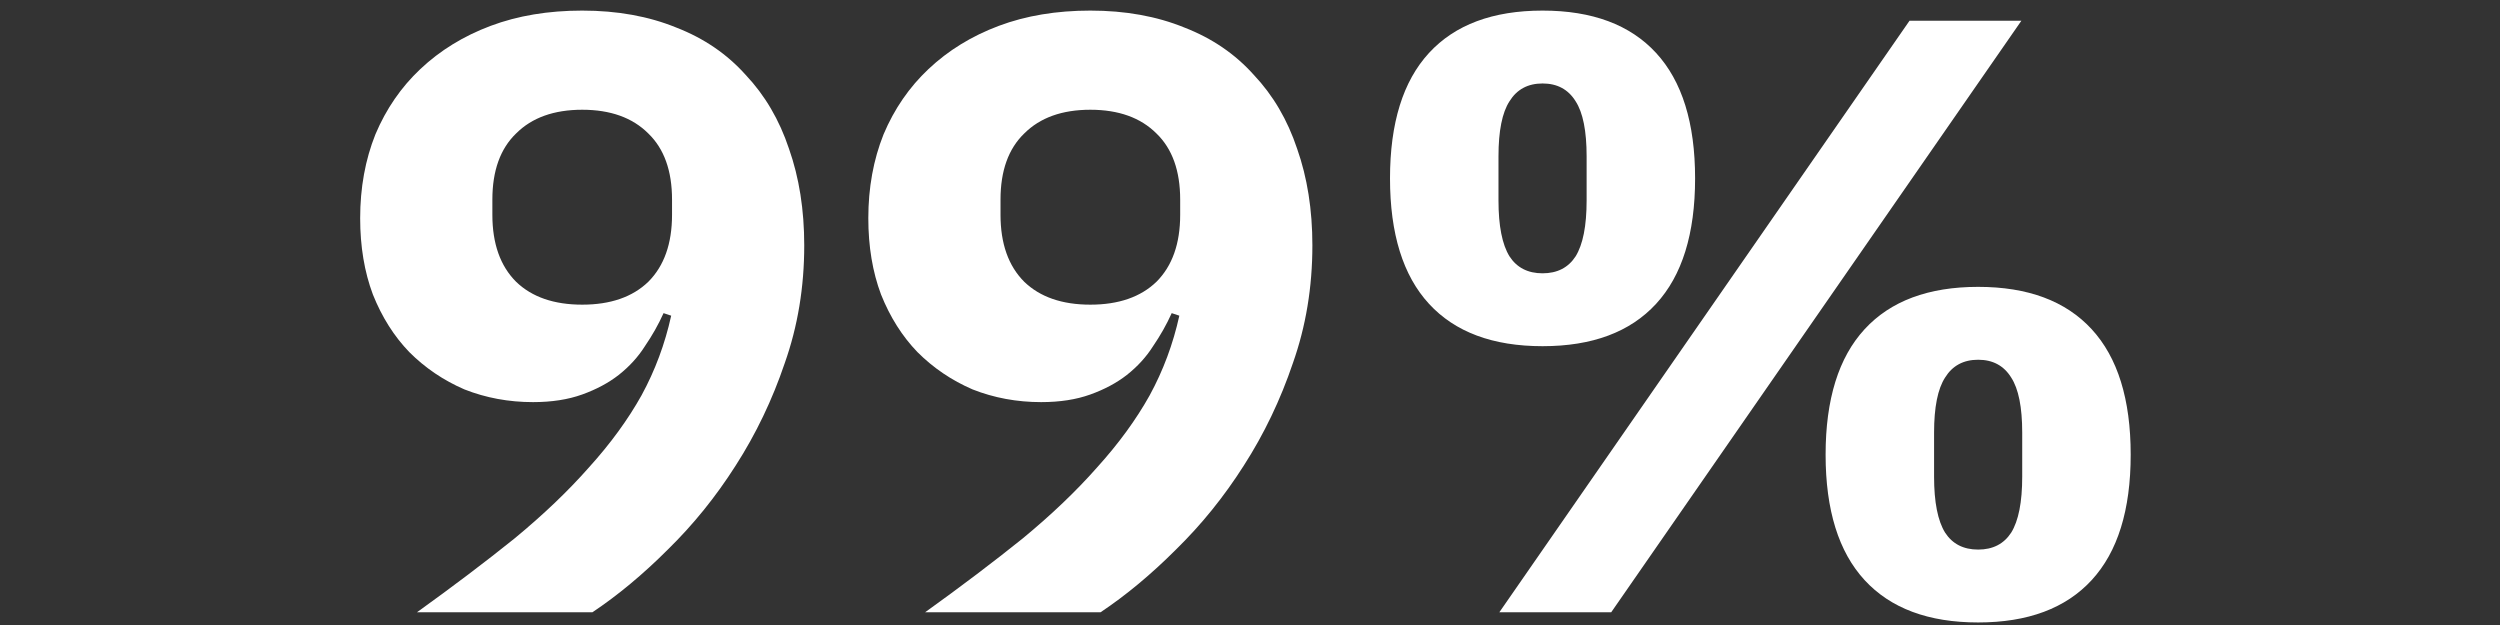 <?xml version="1.0" encoding="UTF-8"?> <svg xmlns="http://www.w3.org/2000/svg" width="236" height="59" viewBox="0 0 236 59" fill="none"><rect x="0" y="0" width="236" height="59" fill="#333333" stroke="none"/><path d="M141.537 57.8L180.257 1.96H190.817L152.097 57.8H141.537ZM145.617 32.68C140.924 32.68 137.351 31.347 134.897 28.68C132.444 26.013 131.217 22.067 131.217 16.84C131.217 11.613 132.444 7.667 134.897 5C137.351 2.333 140.924 1 145.617 1C150.311 1 153.884 2.333 156.337 5C158.791 7.667 160.017 11.613 160.017 16.84C160.017 22.067 158.791 26.013 156.337 28.68C153.884 31.347 150.311 32.68 145.617 32.68ZM145.617 25.8C147.004 25.8 148.044 25.267 148.737 24.2C149.431 23.08 149.777 21.32 149.777 18.92V14.76C149.777 12.36 149.431 10.627 148.737 9.56C148.044 8.44 147.004 7.88 145.617 7.88C144.231 7.88 143.191 8.44 142.497 9.56C141.804 10.627 141.457 12.36 141.457 14.76V18.92C141.457 21.32 141.804 23.08 142.497 24.2C143.191 25.267 144.231 25.8 145.617 25.8ZM186.737 58.76C182.044 58.76 178.471 57.427 176.017 54.76C173.564 52.093 172.337 48.147 172.337 42.92C172.337 37.693 173.564 33.747 176.017 31.08C178.471 28.413 182.044 27.08 186.737 27.08C191.431 27.08 195.004 28.413 197.457 31.08C199.911 33.747 201.137 37.693 201.137 42.92C201.137 48.147 199.911 52.093 197.457 54.76C195.004 57.427 191.431 58.76 186.737 58.76ZM186.737 51.88C188.124 51.88 189.164 51.347 189.857 50.28C190.551 49.16 190.897 47.4 190.897 45V40.84C190.897 38.44 190.551 36.707 189.857 35.64C189.164 34.52 188.124 33.96 186.737 33.96C185.351 33.96 184.311 34.52 183.617 35.64C182.924 36.707 182.577 38.44 182.577 40.84V45C182.577 47.4 182.924 49.16 183.617 50.28C184.311 51.347 185.351 51.88 186.737 51.88Z" fill="white"></path><path d="M123.889 23.16C123.889 27.107 123.275 30.813 122.049 34.28C120.875 37.747 119.329 40.973 117.409 43.96C115.542 46.893 113.409 49.533 111.009 51.88C108.662 54.227 106.289 56.2 103.889 57.8H87.329C90.742 55.347 93.809 53.027 96.529 50.84C99.249 48.6 101.595 46.36 103.569 44.12C105.595 41.88 107.249 39.613 108.529 37.32C109.809 34.973 110.742 32.467 111.329 29.8L110.609 29.56C110.129 30.627 109.542 31.667 108.849 32.68C108.209 33.693 107.382 34.6 106.369 35.4C105.409 36.147 104.262 36.76 102.929 37.24C101.595 37.72 100.049 37.96 98.289 37.96C95.995 37.96 93.835 37.56 91.809 36.76C89.835 35.907 88.102 34.733 86.609 33.24C85.169 31.747 84.022 29.933 83.169 27.8C82.369 25.667 81.969 23.267 81.969 20.6C81.969 17.72 82.449 15.08 83.409 12.68C84.422 10.28 85.835 8.227 87.649 6.52C89.515 4.76 91.729 3.4 94.289 2.44C96.849 1.48 99.729 1 102.929 1C106.235 1 109.195 1.533 111.809 2.6C114.422 3.613 116.609 5.107 118.369 7.08C120.182 9 121.542 11.32 122.449 14.04C123.409 16.76 123.889 19.8 123.889 23.16ZM102.929 28.76C105.595 28.76 107.675 28.04 109.169 26.6C110.662 25.107 111.409 23 111.409 20.28V18.84C111.409 16.12 110.662 14.04 109.169 12.6C107.675 11.107 105.595 10.36 102.929 10.36C100.262 10.36 98.182 11.107 96.689 12.6C95.195 14.04 94.449 16.12 94.449 18.84V20.28C94.449 23 95.195 25.107 96.689 26.6C98.182 28.04 100.262 28.76 102.929 28.76Z" fill="white"></path><path d="M75.92 23.16C75.92 27.107 75.307 30.813 74.08 34.28C72.907 37.747 71.36 40.973 69.44 43.96C67.573 46.893 65.44 49.533 63.04 51.88C60.693 54.227 58.32 56.2 55.92 57.8H39.36C42.773 55.347 45.84 53.027 48.56 50.84C51.28 48.6 53.627 46.36 55.6 44.12C57.627 41.88 59.28 39.613 60.56 37.32C61.84 34.973 62.773 32.467 63.36 29.8L62.64 29.56C62.16 30.627 61.573 31.667 60.88 32.68C60.24 33.693 59.413 34.6 58.4 35.4C57.44 36.147 56.293 36.76 54.96 37.24C53.627 37.72 52.08 37.96 50.32 37.96C48.027 37.96 45.867 37.56 43.84 36.76C41.867 35.907 40.133 34.733 38.64 33.24C37.2 31.747 36.053 29.933 35.2 27.8C34.4 25.667 34 23.267 34 20.6C34 17.72 34.48 15.08 35.44 12.68C36.453 10.28 37.867 8.227 39.68 6.52C41.547 4.76 43.76 3.4 46.32 2.44C48.88 1.48 51.76 1 54.96 1C58.267 1 61.227 1.533 63.84 2.6C66.453 3.613 68.64 5.107 70.4 7.08C72.213 9 73.573 11.32 74.48 14.04C75.44 16.76 75.92 19.8 75.92 23.16ZM54.96 28.76C57.627 28.76 59.707 28.04 61.2 26.6C62.693 25.107 63.44 23 63.44 20.28V18.84C63.44 16.12 62.693 14.04 61.2 12.6C59.707 11.107 57.627 10.36 54.96 10.36C52.293 10.36 50.213 11.107 48.72 12.6C47.227 14.04 46.48 16.12 46.48 18.84V20.28C46.48 23 47.227 25.107 48.72 26.6C50.213 28.04 52.293 28.76 54.96 28.76Z" fill="white"></path></svg> 